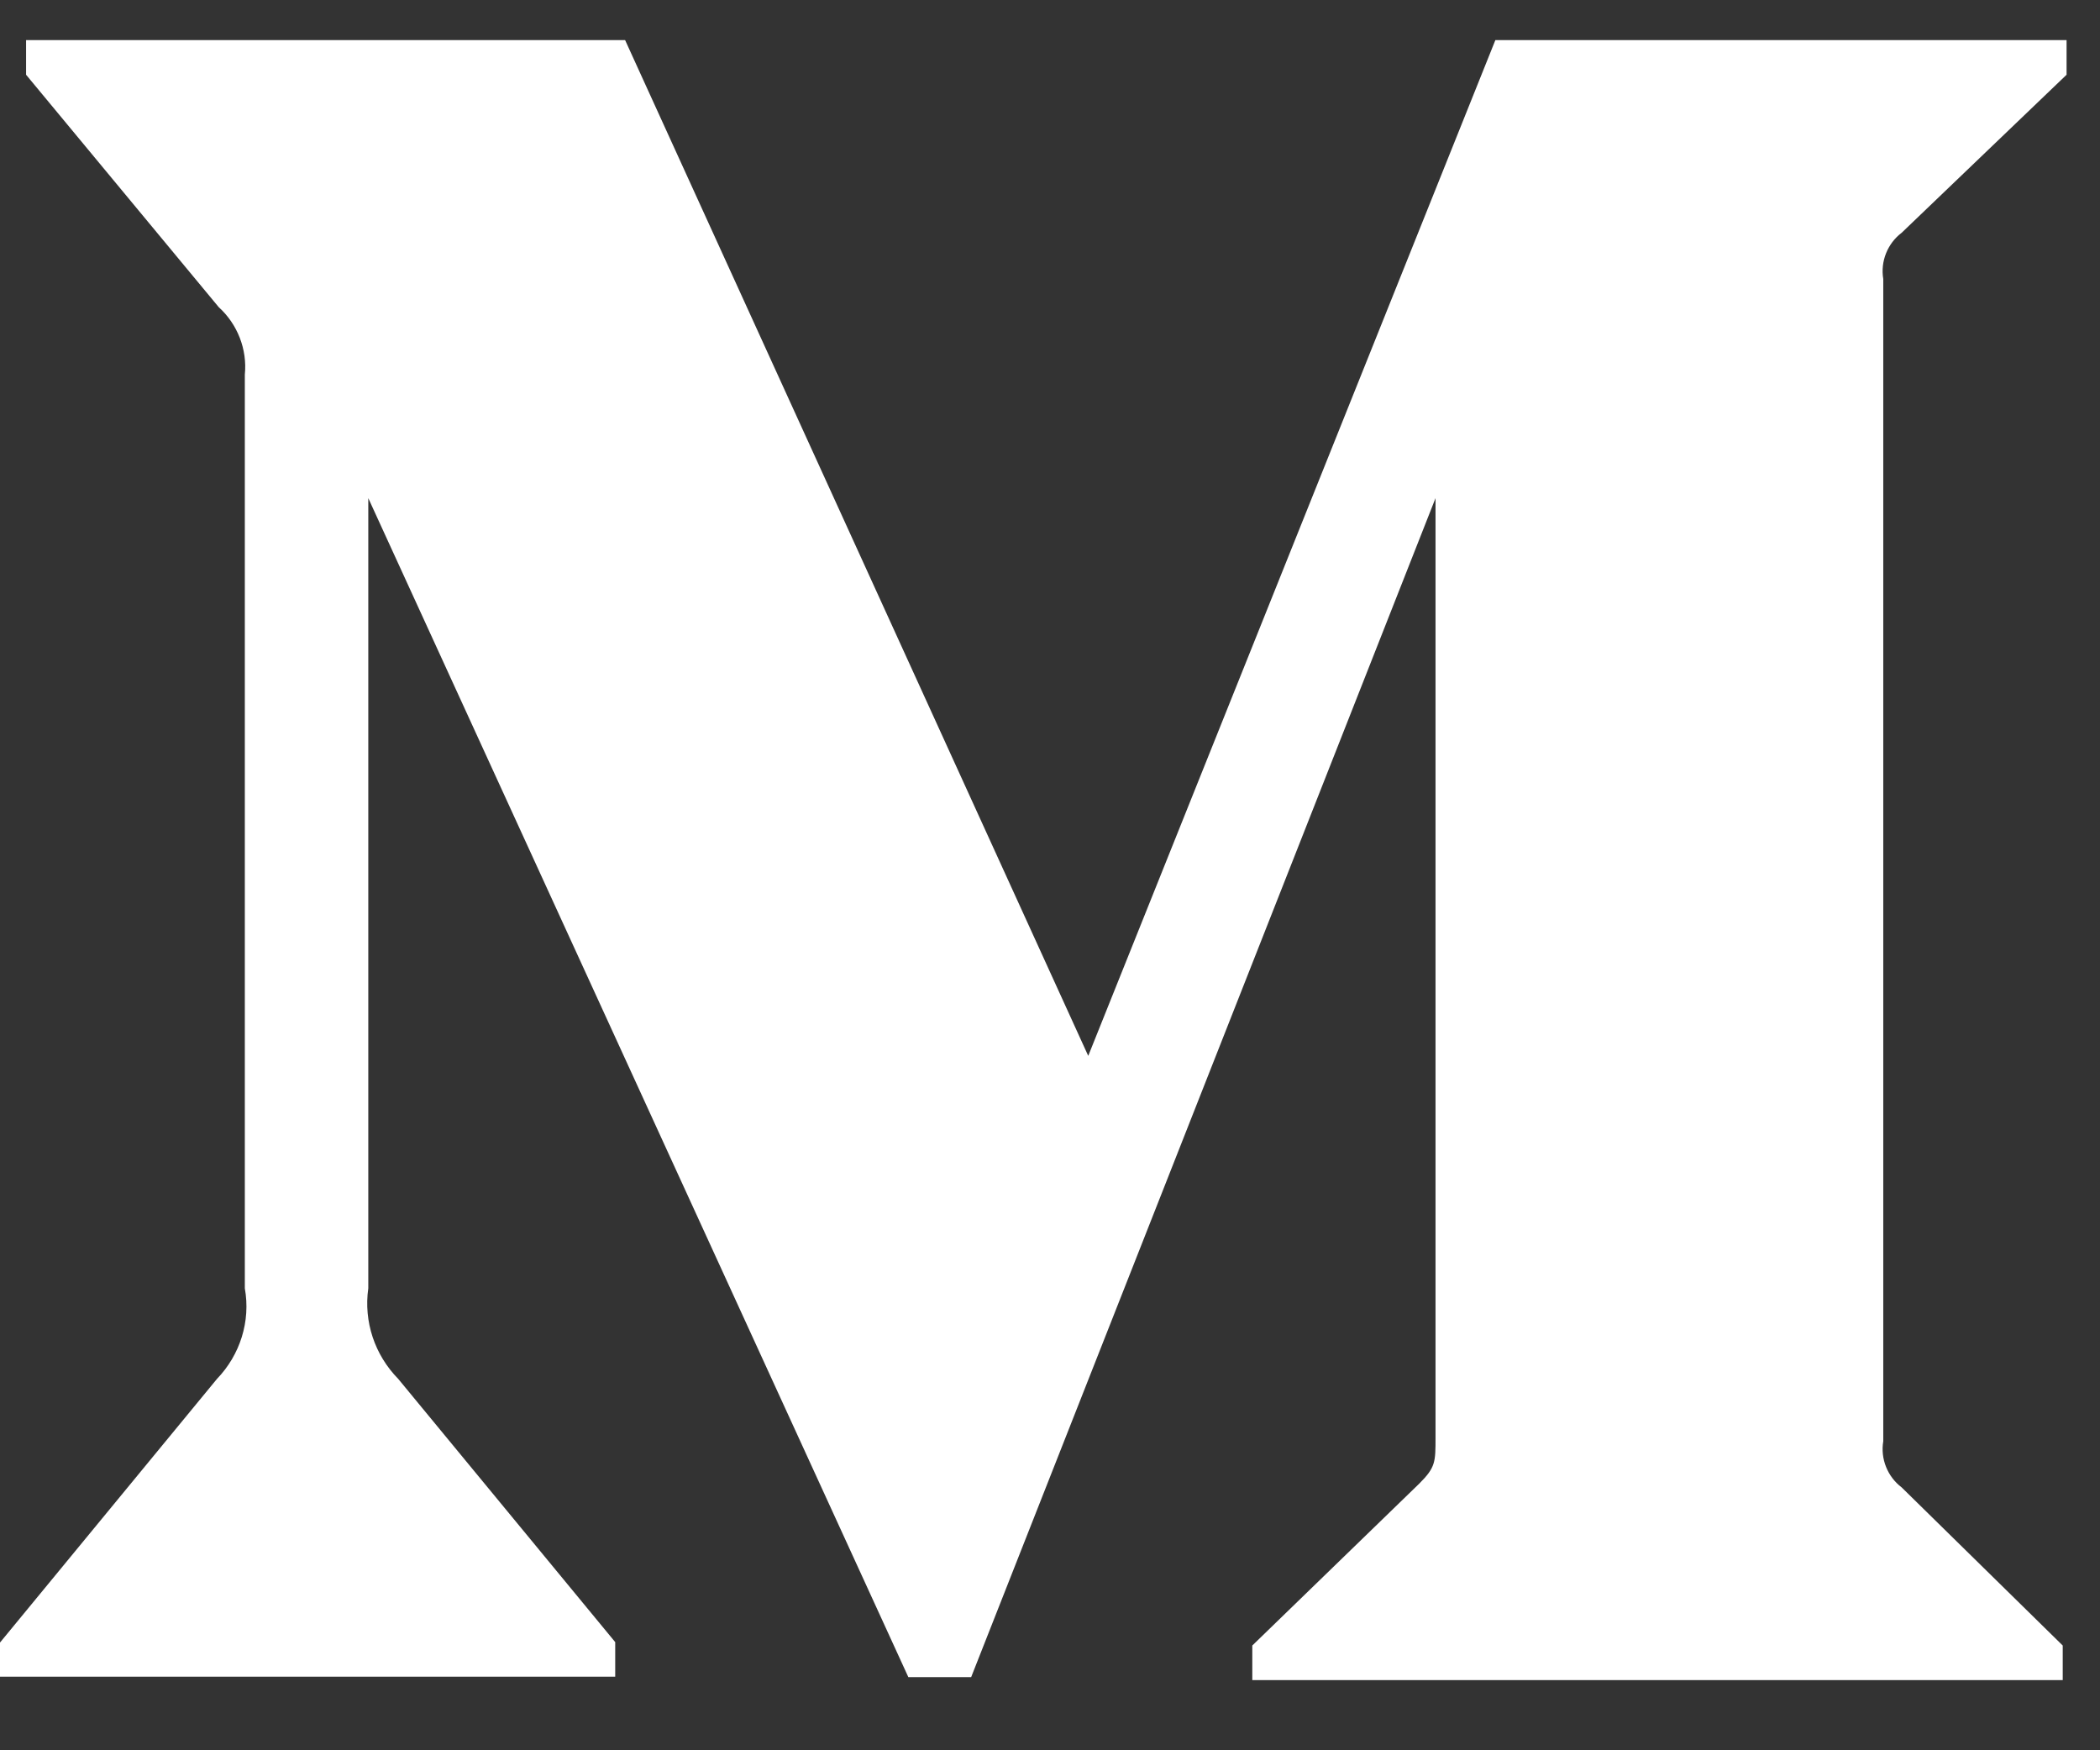 <svg width="24" height="20" viewBox="0 0 24 20" fill="none" xmlns="http://www.w3.org/2000/svg">
<rect x="0" y="0" width="24" height="20" fill="#333333" stroke="none"/>
<path d="M2.798 4.281C2.827 3.993 2.715 3.705 2.5 3.51L0.298 0.854V0.458H7.144L12.437 12.065L17.09 0.458H23.618V0.854L21.733 2.66C21.572 2.782 21.489 2.987 21.523 3.188V16.469C21.489 16.669 21.572 16.874 21.733 16.996L23.574 18.803V19.198H14.312V18.803L16.221 16.952C16.406 16.767 16.406 16.708 16.406 16.425V5.692L11.099 19.164H10.381L4.209 5.692V14.721C4.155 15.102 4.282 15.482 4.551 15.756L7.031 18.764V19.159H0V18.769L2.48 15.756C2.744 15.482 2.866 15.097 2.798 14.721V4.281Z" fill="white"/>
</svg>

